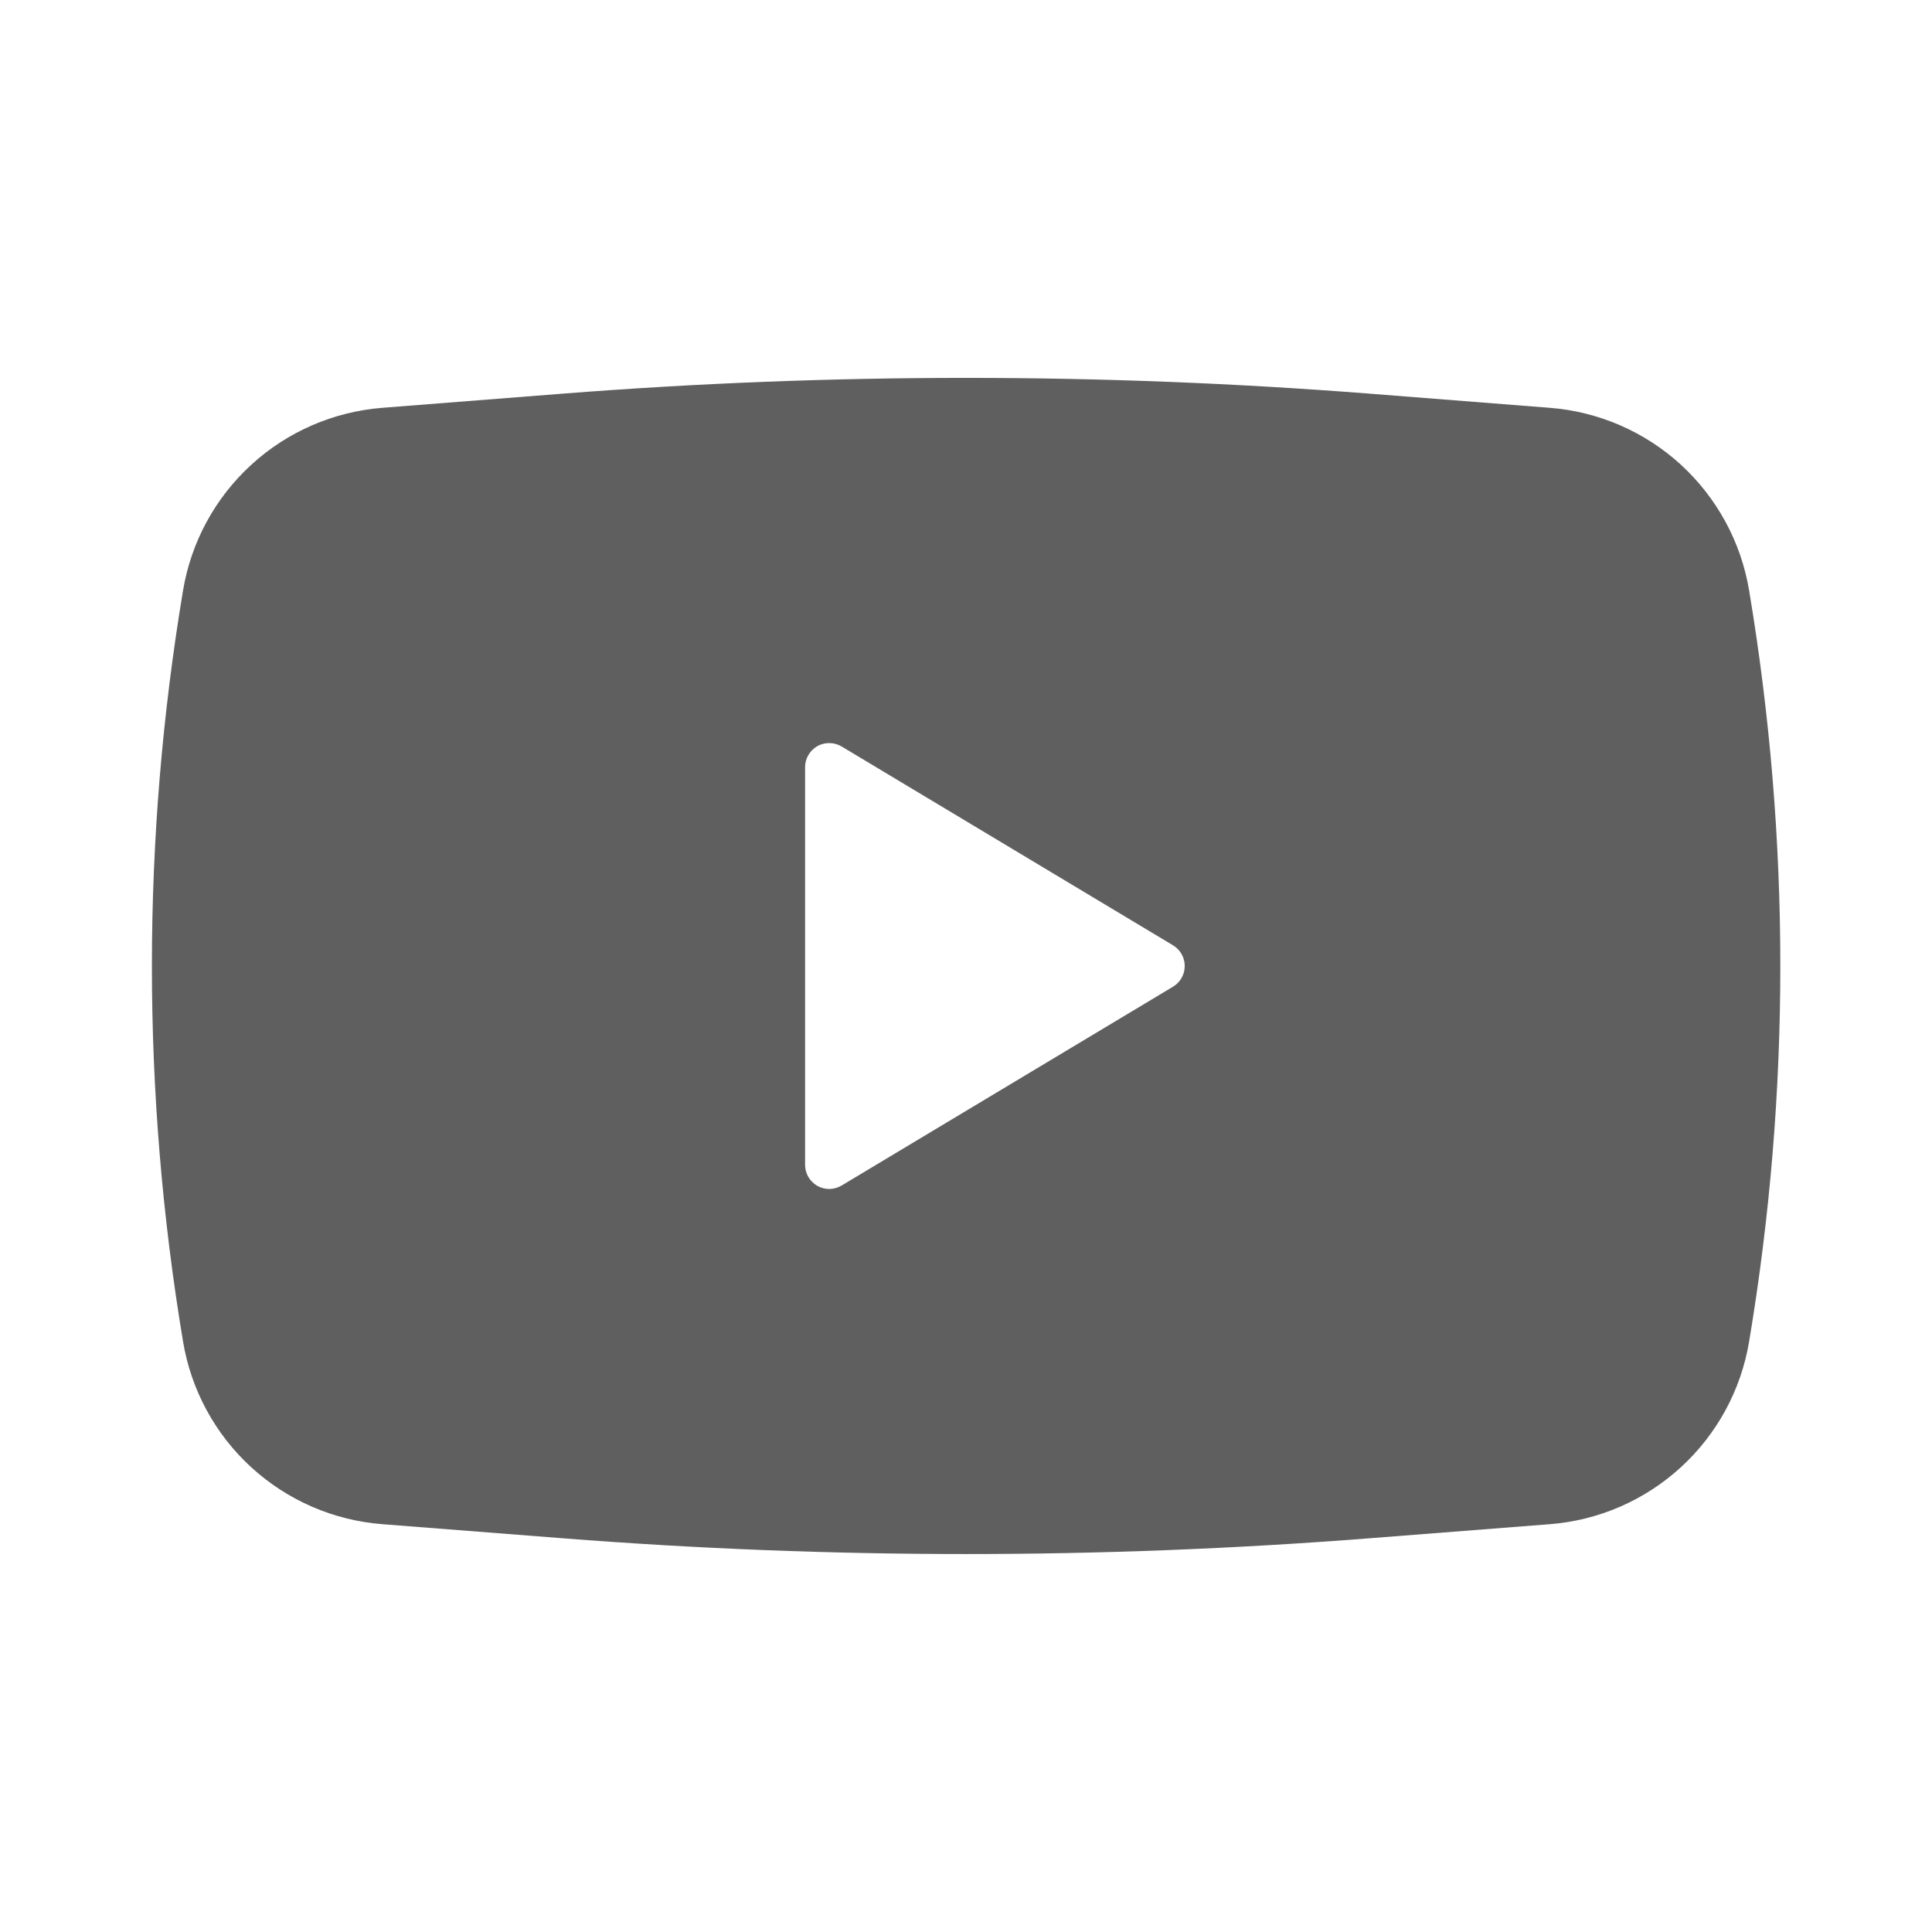 <svg width="24" height="24" viewBox="0 0 24 24" fill="none" xmlns="http://www.w3.org/2000/svg">
<path fill-rule="evenodd" clip-rule="evenodd" d="M6.99 4.89C10.325 4.629 13.676 4.629 17.012 4.89L19.252 5.066C19.858 5.113 20.432 5.362 20.881 5.773C21.329 6.184 21.628 6.734 21.728 7.334C22.245 10.424 22.245 13.577 21.728 16.666C21.628 17.266 21.33 17.815 20.881 18.226C20.433 18.637 19.859 18.887 19.253 18.934L17.013 19.109C13.677 19.37 10.326 19.37 6.99 19.109L4.75 18.934C4.143 18.887 3.57 18.638 3.121 18.227C2.672 17.816 2.374 17.266 2.274 16.666C1.758 13.577 1.758 10.423 2.274 7.334C2.374 6.734 2.672 6.185 3.121 5.774C3.569 5.363 4.142 5.114 4.749 5.066L6.99 4.89ZM10.001 14.47V9.53C10.001 9.477 10.015 9.425 10.042 9.379C10.069 9.333 10.107 9.296 10.153 9.269C10.199 9.243 10.251 9.23 10.304 9.231C10.357 9.231 10.409 9.246 10.455 9.273L14.572 11.743C14.616 11.77 14.653 11.807 14.678 11.852C14.704 11.898 14.717 11.948 14.717 12C14.717 12.052 14.704 12.103 14.678 12.148C14.653 12.193 14.616 12.23 14.572 12.257L10.455 14.727C10.409 14.754 10.357 14.769 10.304 14.77C10.251 14.77 10.199 14.757 10.153 14.731C10.107 14.704 10.069 14.667 10.042 14.621C10.015 14.575 10.001 14.523 10.001 14.47Z" fill="#5F5F5F"/>
</svg>
